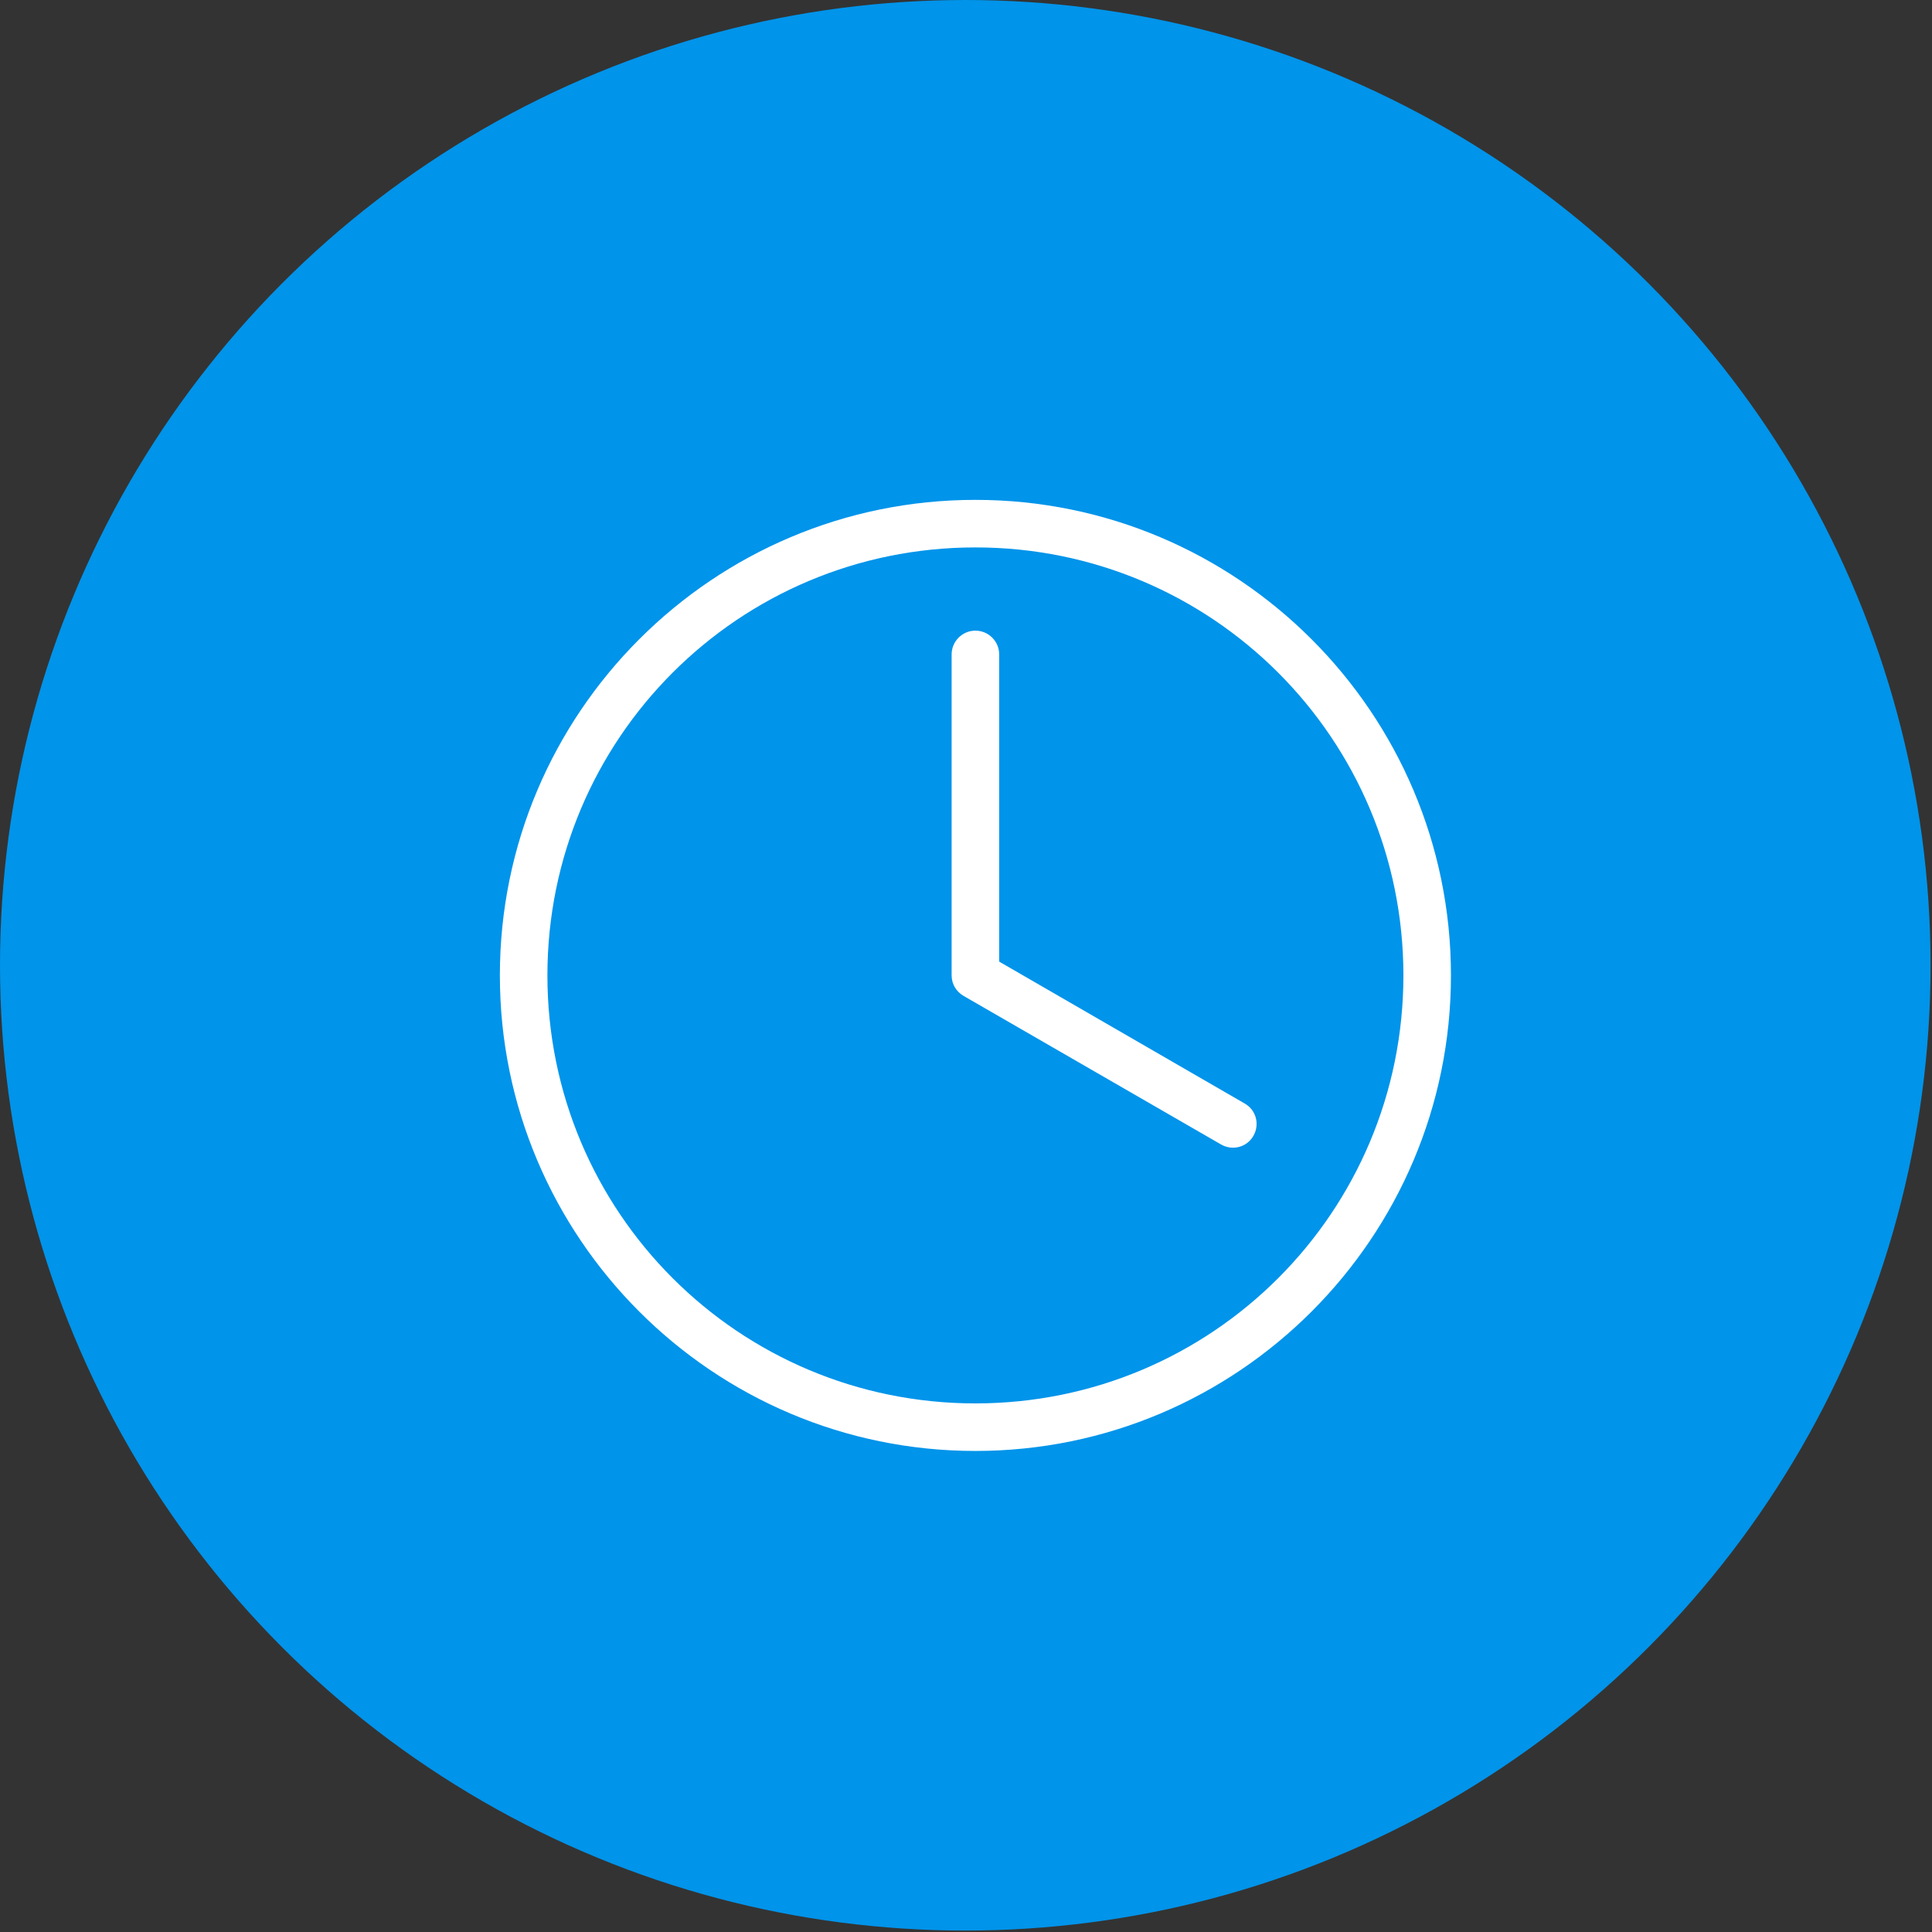 <svg width="100" height="100" viewBox="0 0 100 100" fill="none" xmlns="http://www.w3.org/2000/svg">
<rect x="0" y="0" width="100" height="100" fill="#333333" stroke="none"/>
<circle cx="49.963" cy="49.963" r="49.963" fill="#0094EA"/>
<path d="M50.487 25.873C36.906 25.873 25.873 36.906 25.873 50.487C25.873 64.068 36.906 75.101 50.487 75.101C64.068 75.101 75.101 64.068 75.101 50.487C75.101 36.906 64.068 25.873 50.487 25.873ZM50.487 28.334C62.739 28.334 72.64 38.236 72.64 50.487C72.64 62.739 62.739 72.64 50.487 72.64C38.235 72.64 28.334 62.739 28.334 50.487C28.334 38.236 38.235 28.334 50.487 28.334ZM50.487 32.642C49.81 32.642 49.256 33.196 49.256 33.873V50.487C49.256 50.943 49.502 51.33 49.872 51.546C54.302 54.099 58.757 56.678 63.2 59.237C63.791 59.576 64.536 59.385 64.874 58.794C65.213 58.204 65.022 57.459 64.431 57.121L51.718 49.773V33.873C51.718 33.196 51.164 32.642 50.487 32.642Z" fill="white"/>
</svg>
